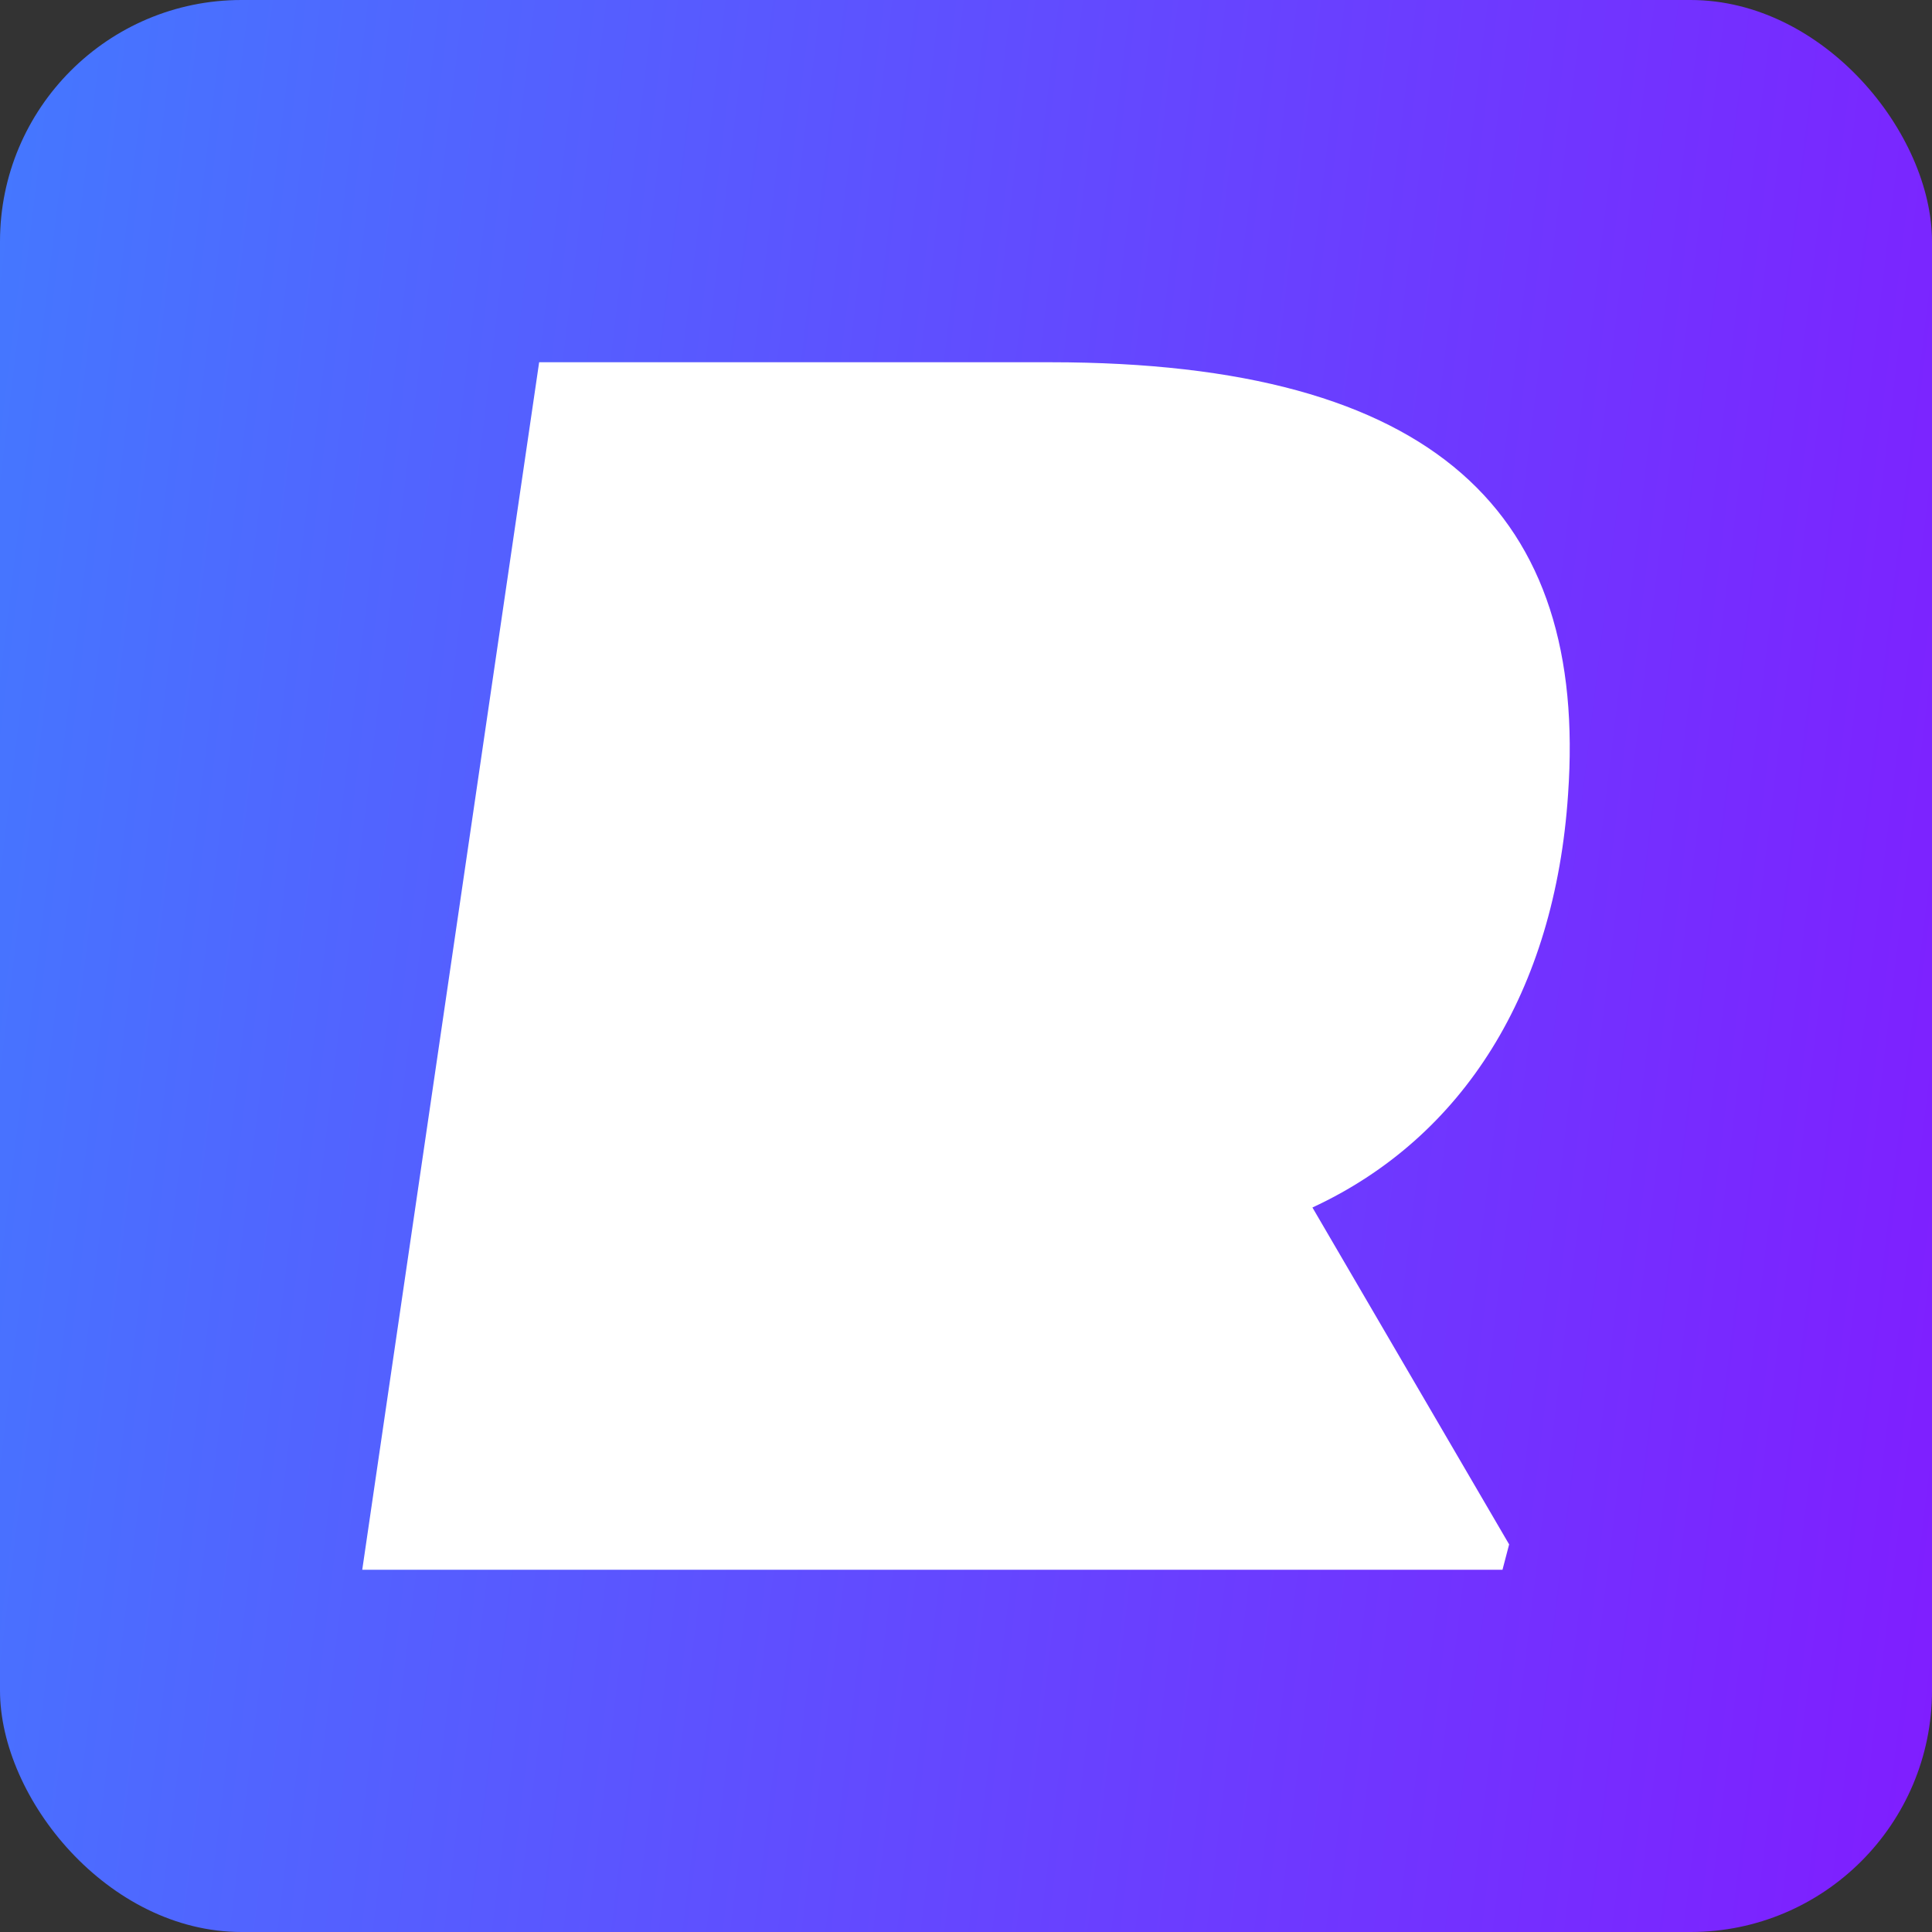 <svg width="16" height="16" viewBox="0 0 16 16" fill="none" xmlns="http://www.w3.org/2000/svg">
<rect x="0" y="0" width="16" height="16" fill="#333333" stroke="none"/>
<rect width="16" height="16" rx="2" fill="url(#paint0_linear)"/>
<path d="M8.699 3C11.901 3 13.149 4.263 12.986 6.579C12.877 8.211 12.118 9.421 10.869 10L12.498 12.79L12.443 13H9.078H6.148H3L4.465 3H8.699V3Z" fill="white"/>
<defs>
<linearGradient id="paint0_linear" x1="0" y1="0" x2="17.677" y2="2.139" gradientUnits="userSpaceOnUse">
<stop stop-color="#4478FF"/>
<stop offset="1" stop-color="#801DFF"/>
</linearGradient>
</defs>
</svg>
